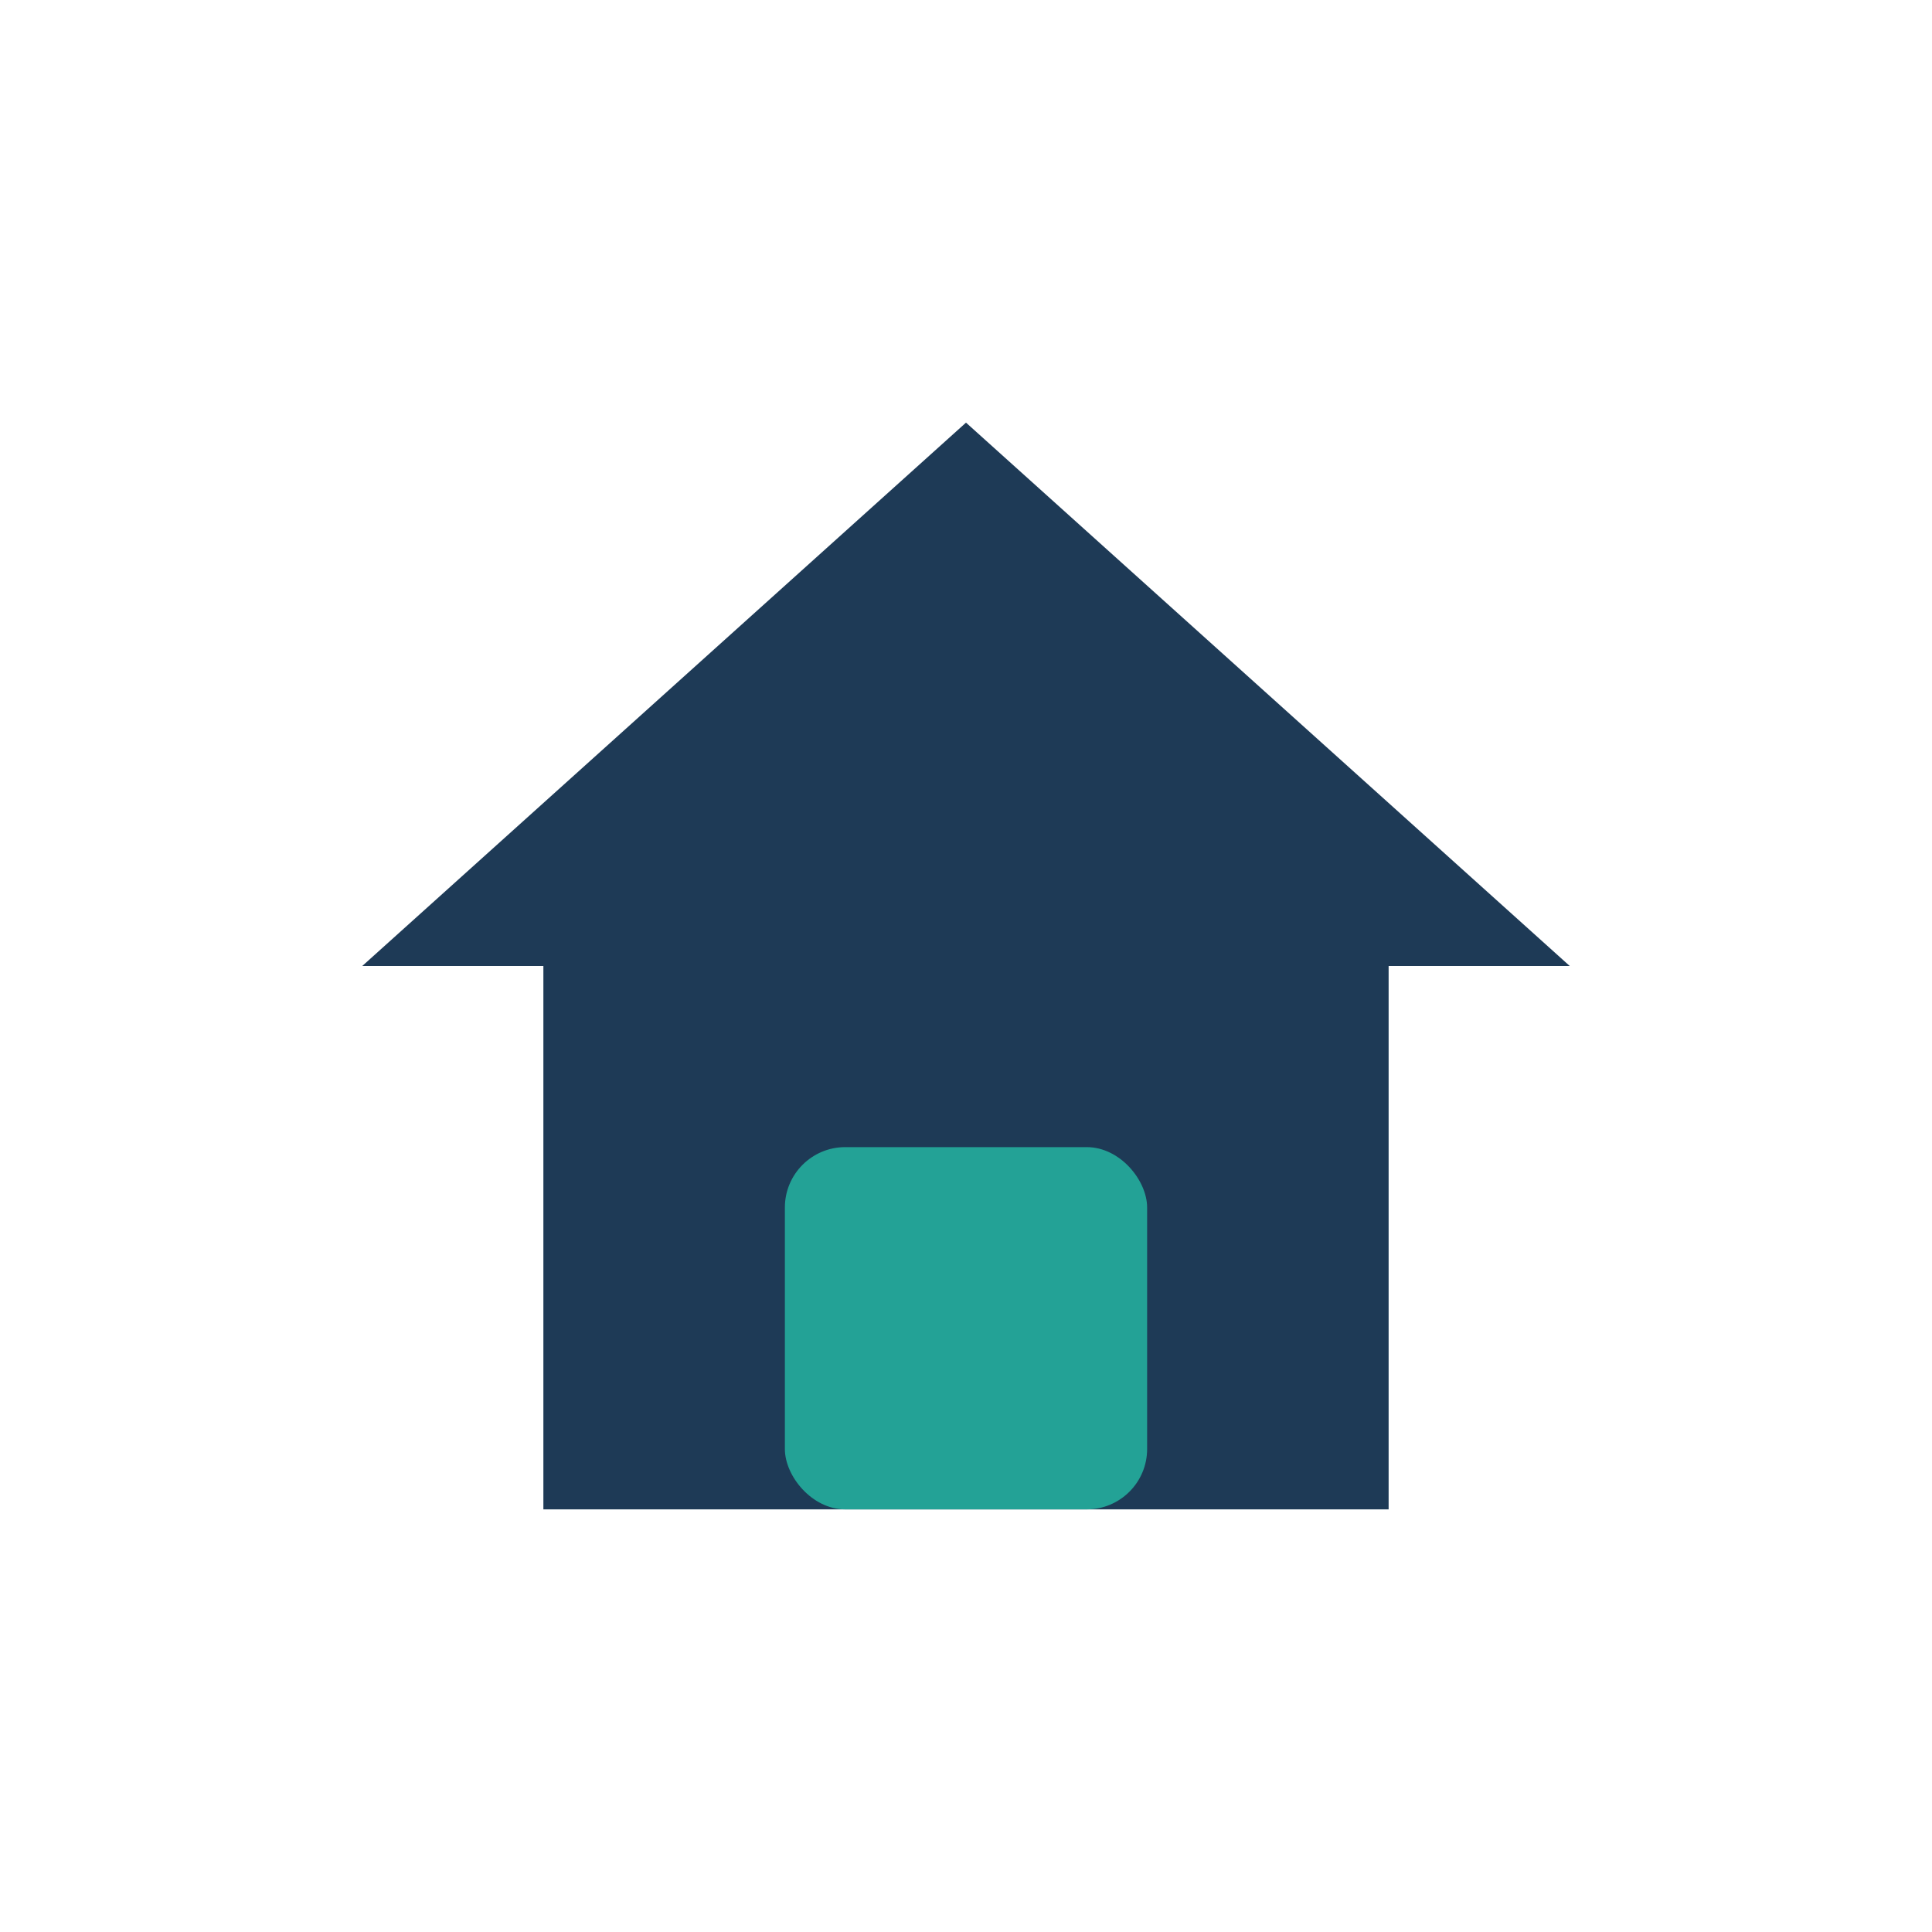 <?xml version="1.0" encoding="UTF-8"?>
<svg xmlns="http://www.w3.org/2000/svg" width="32" height="32" viewBox="0 0 32 32"><polygon points="16 7 6 16 9 16 9 25 23 25 23 16 26 16 16 7" fill="#1E3A56"/><rect x="13" y="19" width="6" height="6" rx="1" fill="#23A296"/></svg>